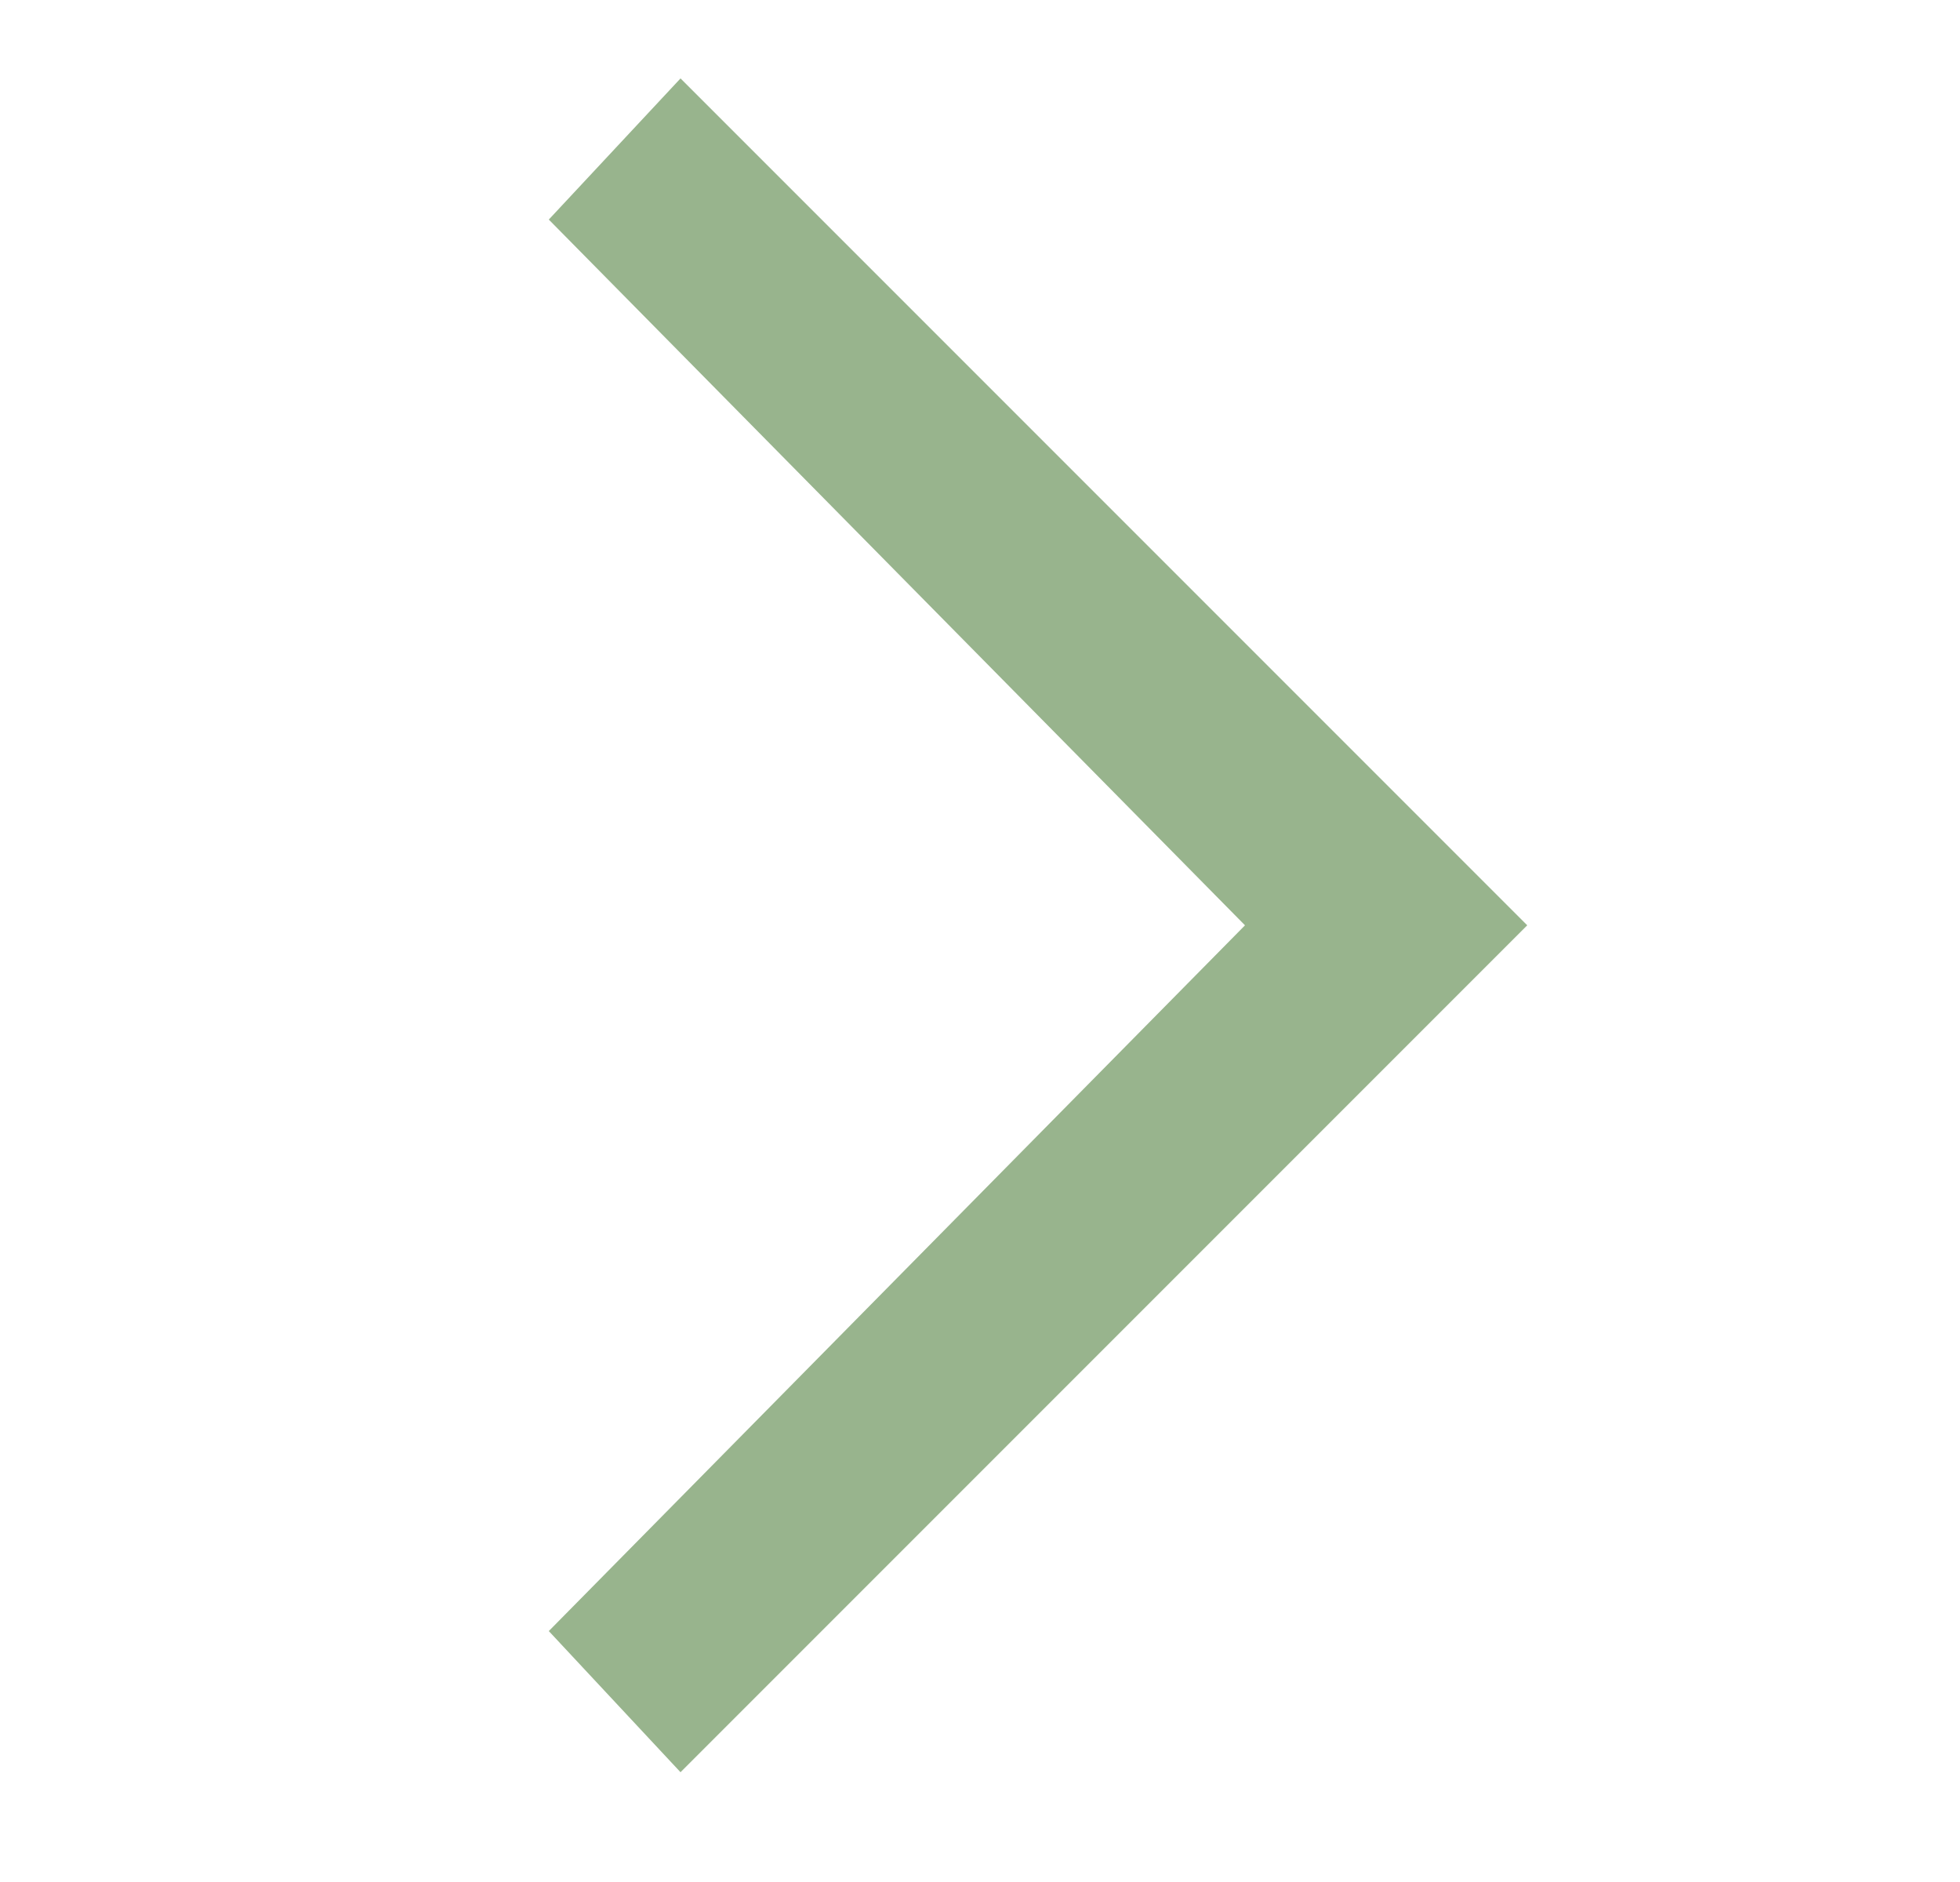 <svg xmlns="http://www.w3.org/2000/svg" width="25" height="24" viewBox="0 0 25 24" fill="none">
  <path d="M8.68 1L7 2.8L15.88 11.8L7 20.8L8.68 22.6L19.48 11.8L8.68 1Z" fill="#98B48D"/>
</svg>
<!-- <svg xmlns="http://www.w3.org/2000/svg" viewBox="0 0 256 256"><rect width="256" height="256" fill="none"/><circle cx="128" cy="128" r="96" fill="none" stroke="#98B48D" stroke-linecap="round" stroke-linejoin="round" stroke-width="16"/><polyline points="112 88 152 128 112 168" fill="none" stroke="#98B48D" stroke-linecap="round" stroke-linejoin="round" stroke-width="16"/></svg> -->